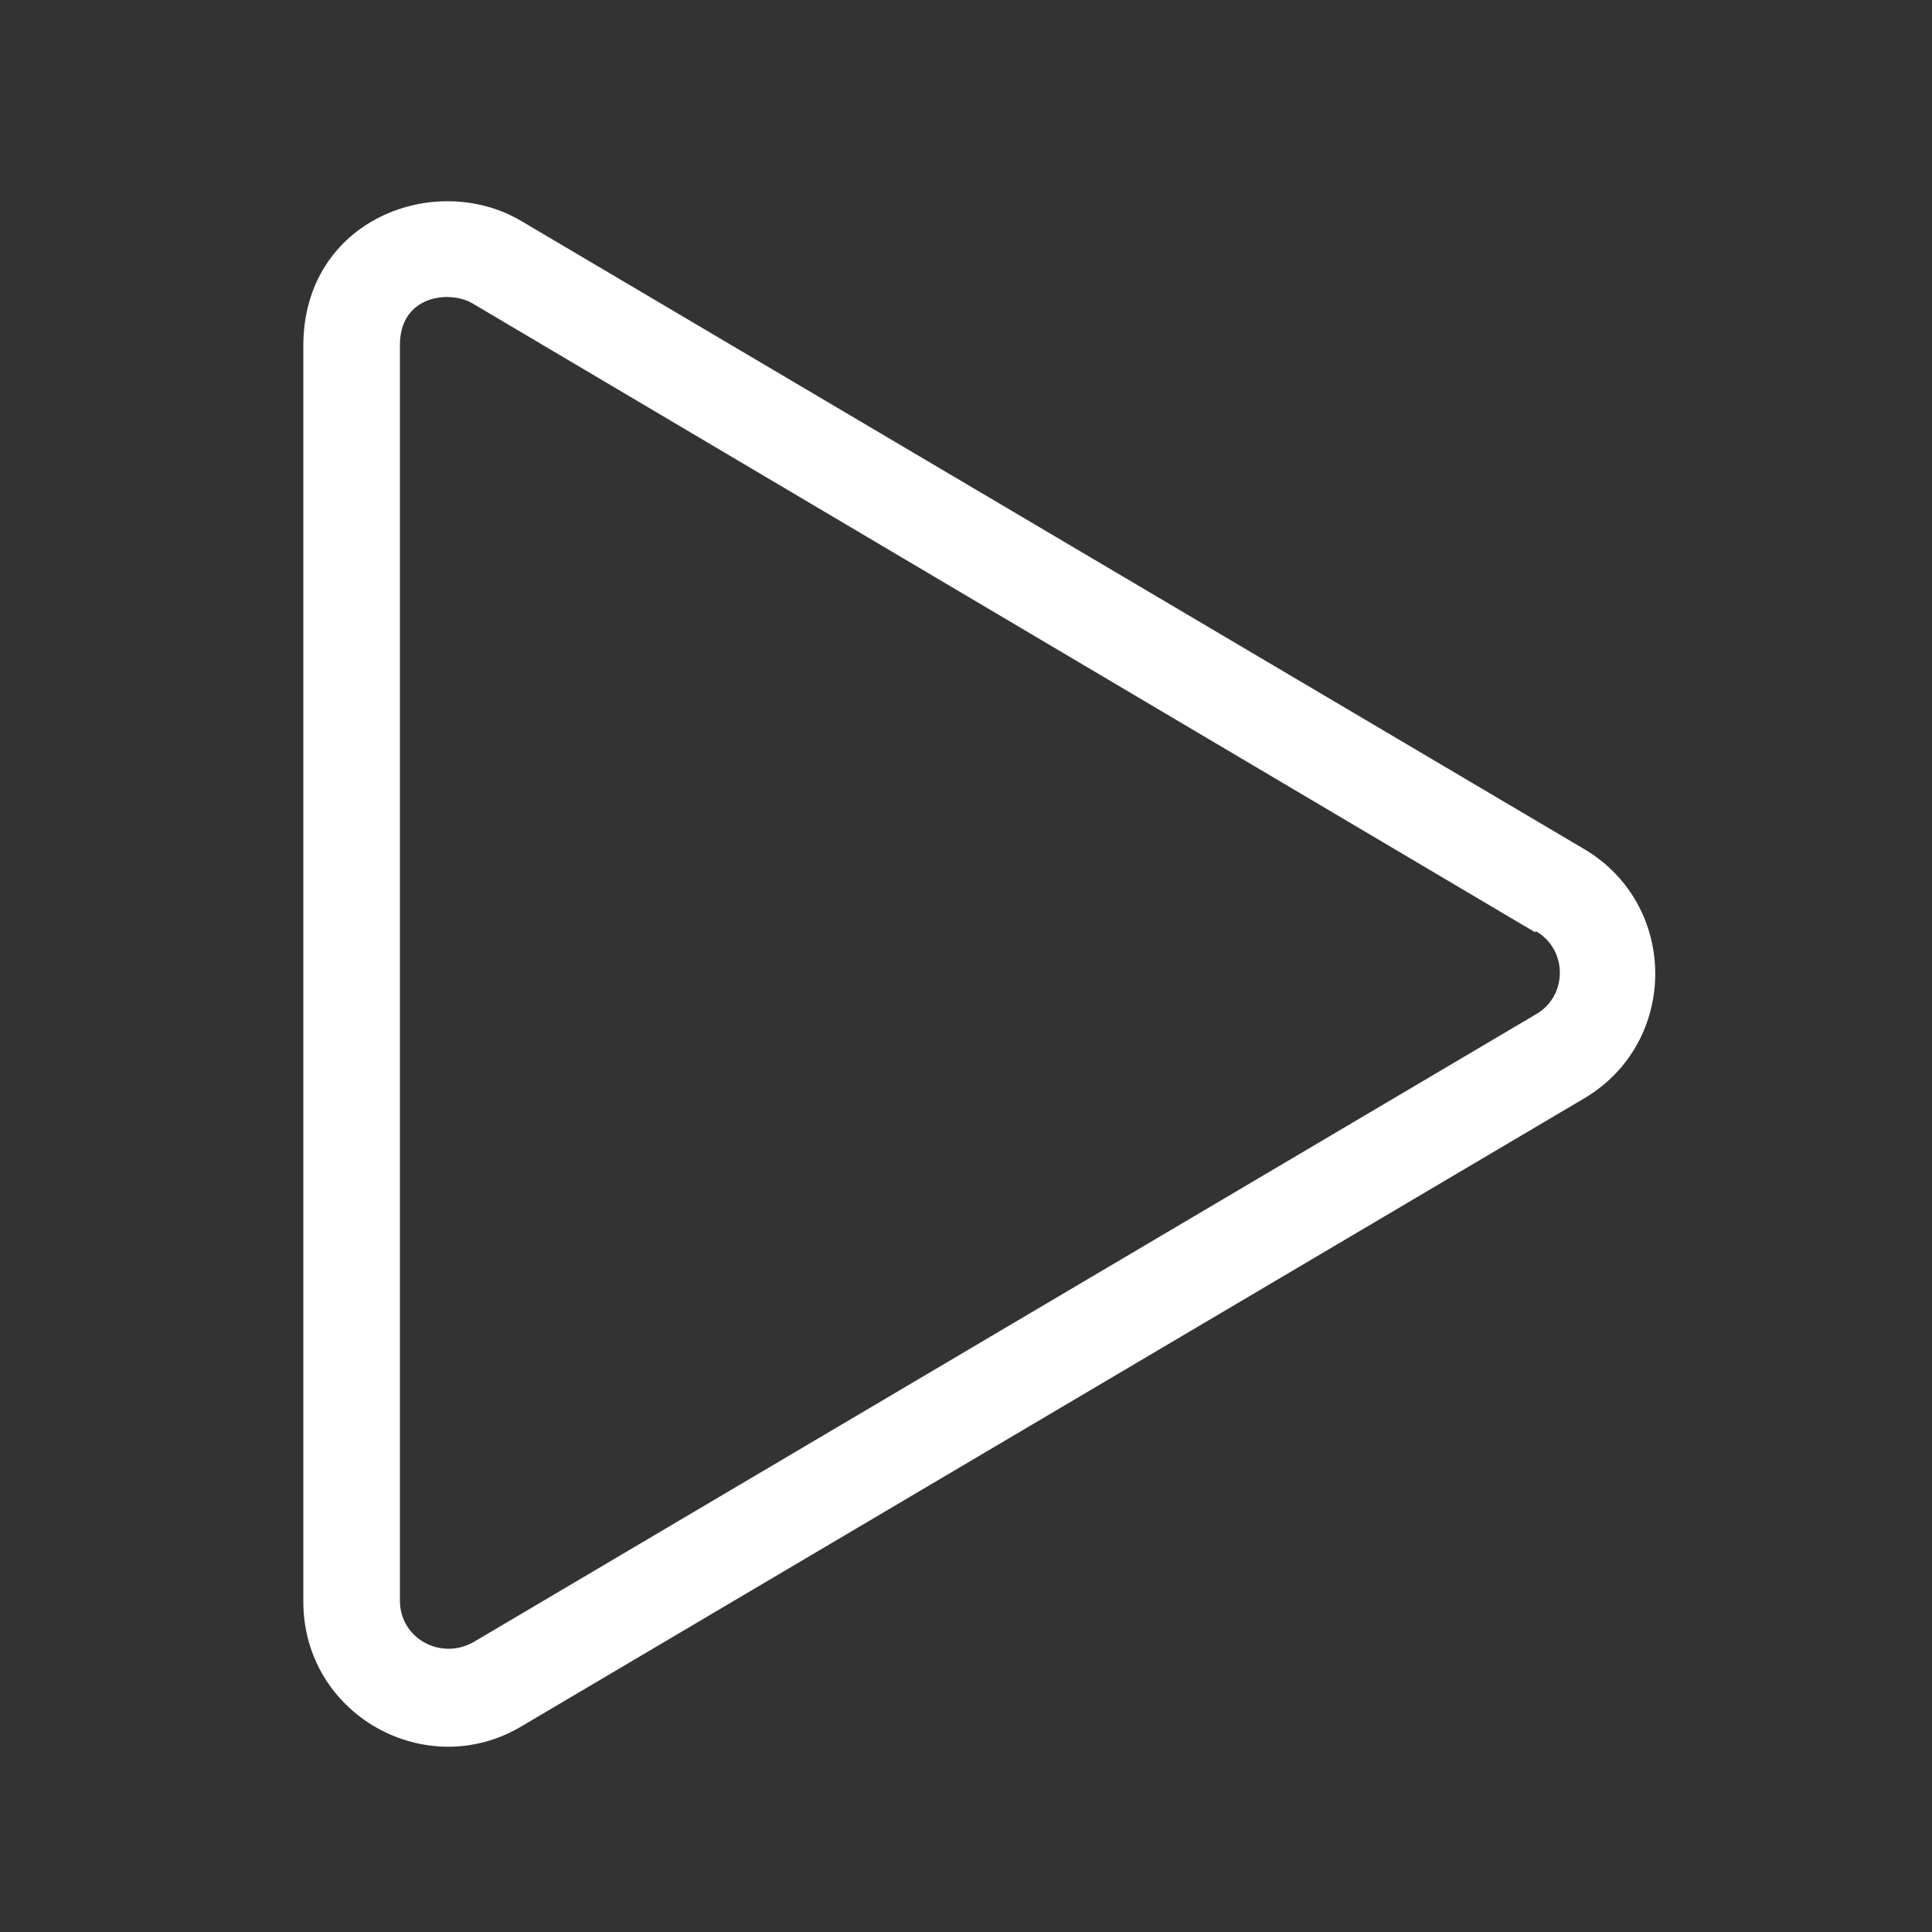 <svg id="video" xmlns="http://www.w3.org/2000/svg" width="20" height="20" viewBox="0 0 20 20"><rect x="0" y="0" width="20" height="20" fill="#333333" stroke="none"/><defs><style>.c{isolation:isolate;}.d{fill:#fff;}</style></defs><g id="b" class="c"><g class="c"><path class="d" d="M16.4,11.37l-11,6.5c-.99.59-2.26-.12-2.26-1.29V3.58c0-1.31,1.37-1.82,2.26-1.29l11,6.5c.98.58.98,2,0,2.58ZM15.89,9.65L4.89,3.14c-.24-.14-.75-.08-.75.43v13c0,.39.42.62.76.43l11-6.5c.33-.19.33-.67,0-.86Z"/></g></g></svg>